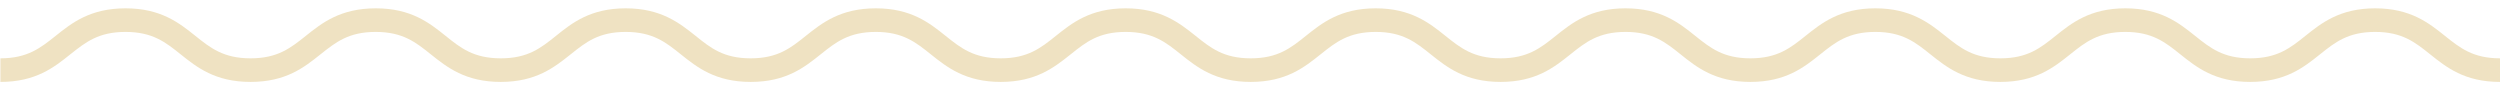<svg xmlns="http://www.w3.org/2000/svg" width="300" height="13" fill="none" viewBox="0 0 300 13"><path fill="#EFE2C2" d="M300 9.83c-4.25 0-6.44-1.76-8.38-3.31-1.8-1.44-3.36-2.69-6.6-2.69-3.26 0-4.82 1.25-6.62 2.69-1.94 1.55-4.14 3.31-8.38 3.31-4.24 0-6.44-1.76-8.38-3.31-1.8-1.44-3.36-2.69-6.6-2.69-3.26 0-4.82 1.25-6.62 2.69-1.94 1.55-4.14 3.31-8.38 3.31-4.24 0-6.45-1.76-8.39-3.31-1.8-1.44-3.36-2.69-6.6-2.69-3.26 0-4.82 1.25-6.62 2.69-1.94 1.55-4.14 3.31-8.38 3.31-4.24 0-6.45-1.76-8.38-3.31-1.8-1.44-3.36-2.69-6.6-2.69-3.26 0-4.82 1.25-6.62 2.69-1.94 1.55-4.14 3.31-8.38 3.31-4.24 0-6.44-1.76-8.38-3.31-1.8-1.44-3.36-2.69-6.6-2.69-3.26 0-4.82 1.25-6.62 2.69-1.94 1.55-4.14 3.31-8.38 3.31-4.24 0-6.45-1.76-8.39-3.31-1.8-1.44-3.36-2.69-6.62-2.69-3.26 0-4.8 1.25-6.6 2.69-1.95 1.55-4.15 3.31-8.39 3.31s-6.45-1.76-8.39-3.31c-1.8-1.44-3.36-2.69-6.6-2.69-3.26 0-4.82 1.25-6.62 2.69-1.94 1.55-4.14 3.31-8.39 3.31-4.25 0-6.45-1.76-8.39-3.31-1.8-1.44-3.36-2.69-6.62-2.69-3.26 0-4.8 1.25-6.6 2.69-1.95 1.55-4.15 3.31-8.39 3.31s-6.45-1.76-8.39-3.31c-1.8-1.44-3.36-2.69-6.62-2.69-3.26 0-4.8 1.25-6.62 2.69-1.94 1.55-4.14 3.31-8.39 3.31-4.25 0-6.45-1.76-8.39-3.31-1.8-1.44-3.36-2.69-6.62-2.69-3.26 0-4.8 1.25-6.62 2.69C6.5 8.07 4.3 9.83.05 9.83V7C3.3 7 4.86 5.75 6.67 4.31 8.61 2.76 10.81 1 15.07 1c4.24 0 6.44 1.76 8.38 3.31C25.25 5.75 26.81 7 30.07 7c3.26 0 4.81-1.25 6.62-2.69C38.63 2.76 40.83 1 45.1 1c4.24 0 6.44 1.76 8.38 3.31C55.27 5.75 56.83 7 60.1 7c3.26 0 4.81-1.25 6.61-2.69C68.64 2.76 70.84 1 75.08 1c4.24 0 6.45 1.76 8.4 3.31C85.27 5.75 86.82 7 90.08 7s4.81-1.25 6.61-2.69C98.64 2.76 100.84 1 105.1 1c4.24 0 6.44 1.76 8.38 3.31 1.8 1.44 3.36 2.69 6.61 2.69 3.25 0 4.81-1.25 6.61-2.69 1.94-1.55 4.14-3.31 8.38-3.31 4.24 0 6.45 1.76 8.4 3.31 1.8 1.44 3.35 2.69 6.61 2.69 3.26 0 4.81-1.25 6.61-2.69 1.94-1.55 4.14-3.31 8.38-3.31 4.24 0 6.44 1.76 8.38 3.31 1.8 1.44 3.36 2.69 6.61 2.69 3.25 0 4.81-1.25 6.61-2.69 1.94-1.55 4.14-3.31 8.38-3.31 4.24 0 6.45 1.76 8.38 3.31 1.8 1.44 3.36 2.69 6.61 2.69 3.25 0 4.81-1.25 6.61-2.69C218.6 2.76 220.8 1 225.04 1c4.24 0 6.45 1.76 8.4 3.31 1.8 1.44 3.35 2.69 6.61 2.69 3.26 0 4.81-1.25 6.61-2.69C248.6 2.76 250.8 1 255.04 1c4.24 0 6.44 1.76 8.38 3.31 1.8 1.44 3.36 2.69 6.61 2.69 3.25 0 4.81-1.25 6.61-2.69 1.94-1.55 4.14-3.31 8.38-3.31 4.24 0 6.44 1.76 8.38 3.31 1.8 1.44 3.36 2.69 6.61 2.69v2.83Z"/></svg>